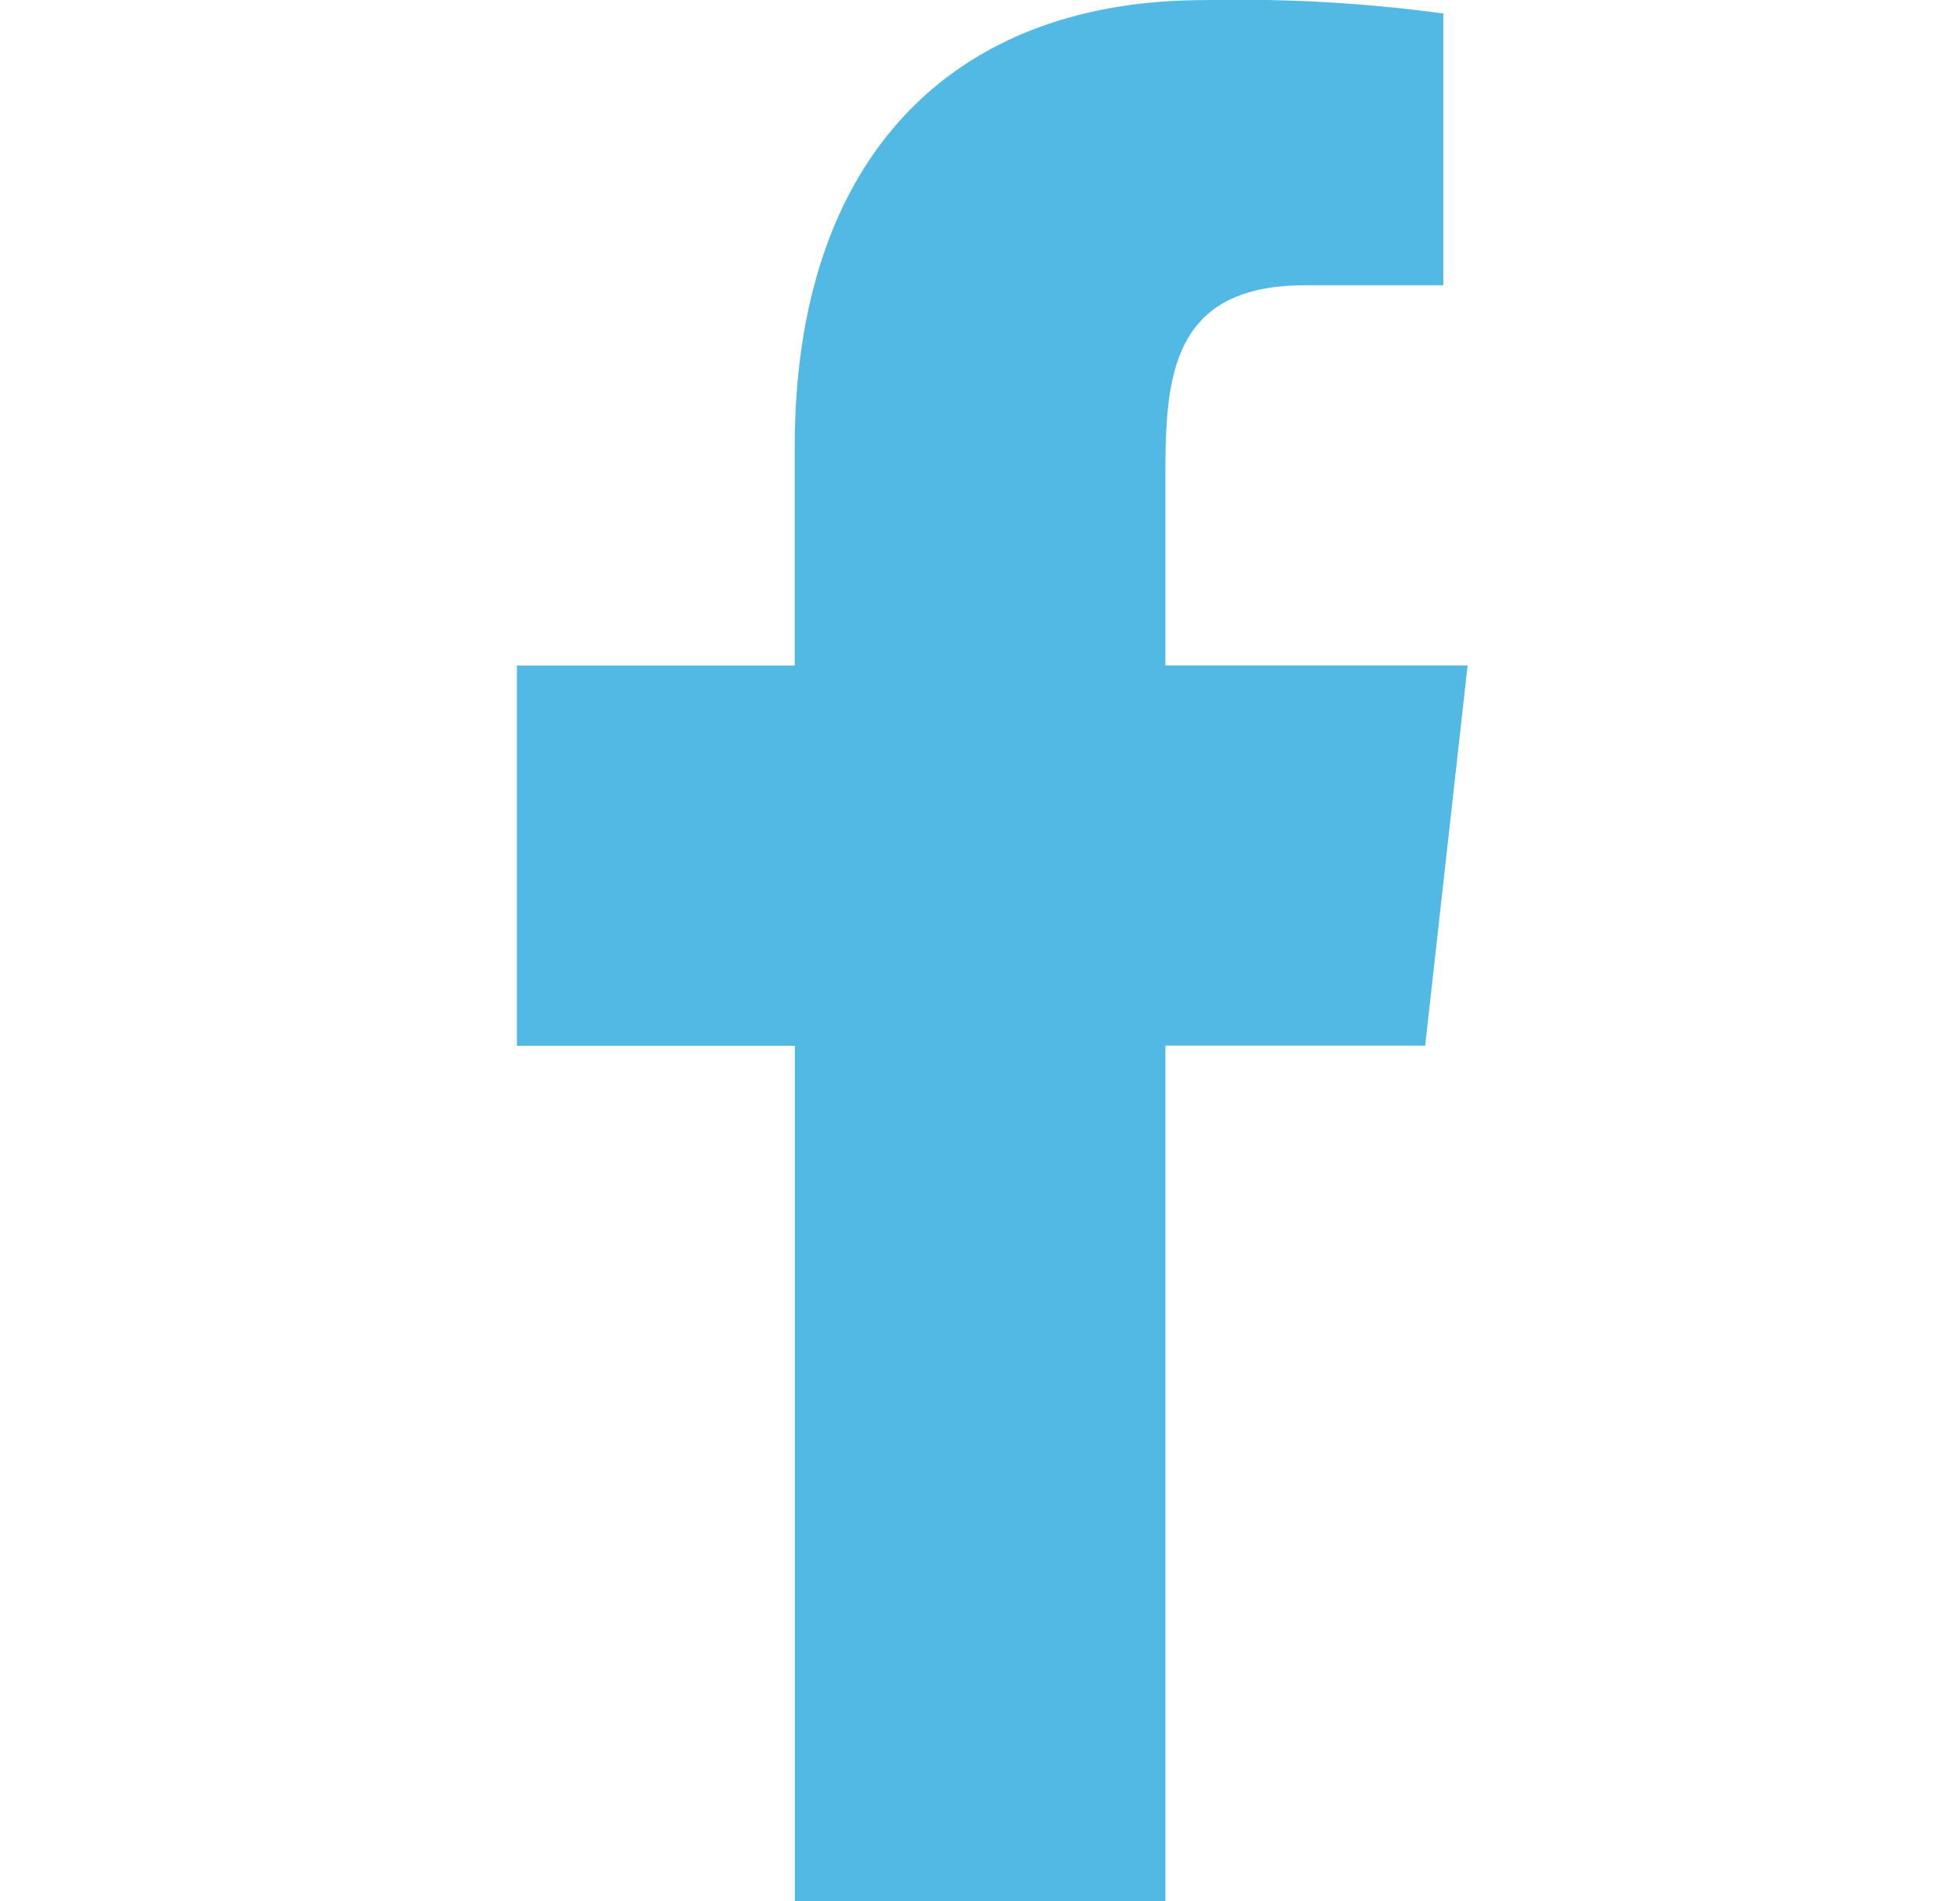 <svg xmlns="http://www.w3.org/2000/svg" width="54" height="52.385" viewBox="0 0 54 52.385">
  <g id="WKND-icon" transform="translate(0.462 0)">
    <rect id="background" width="54" height="52" transform="translate(-0.462 0.385)" fill="none"/>
    <g id="Dribbble-Light-Preview" transform="translate(13.78)">
      <g id="icons">
        <path id="facebook-_176_" data-name="facebook-[#176]" d="M346.866,7291.383v-23.572h7.157l1.169-10.477h-8.326v-5.1c0-2.7.069-5.374,3.839-5.374h3.818v-7.49a42.284,42.284,0,0,0-6.6-.367c-6.93,0-11.269,4.34-11.269,12.311v6.023H329v10.477h7.657v23.572Z" transform="translate(-329 -7238.999)" fill="#52b9e4" fill-rule="evenodd"/>
      </g>
    </g>
  </g>
</svg>
